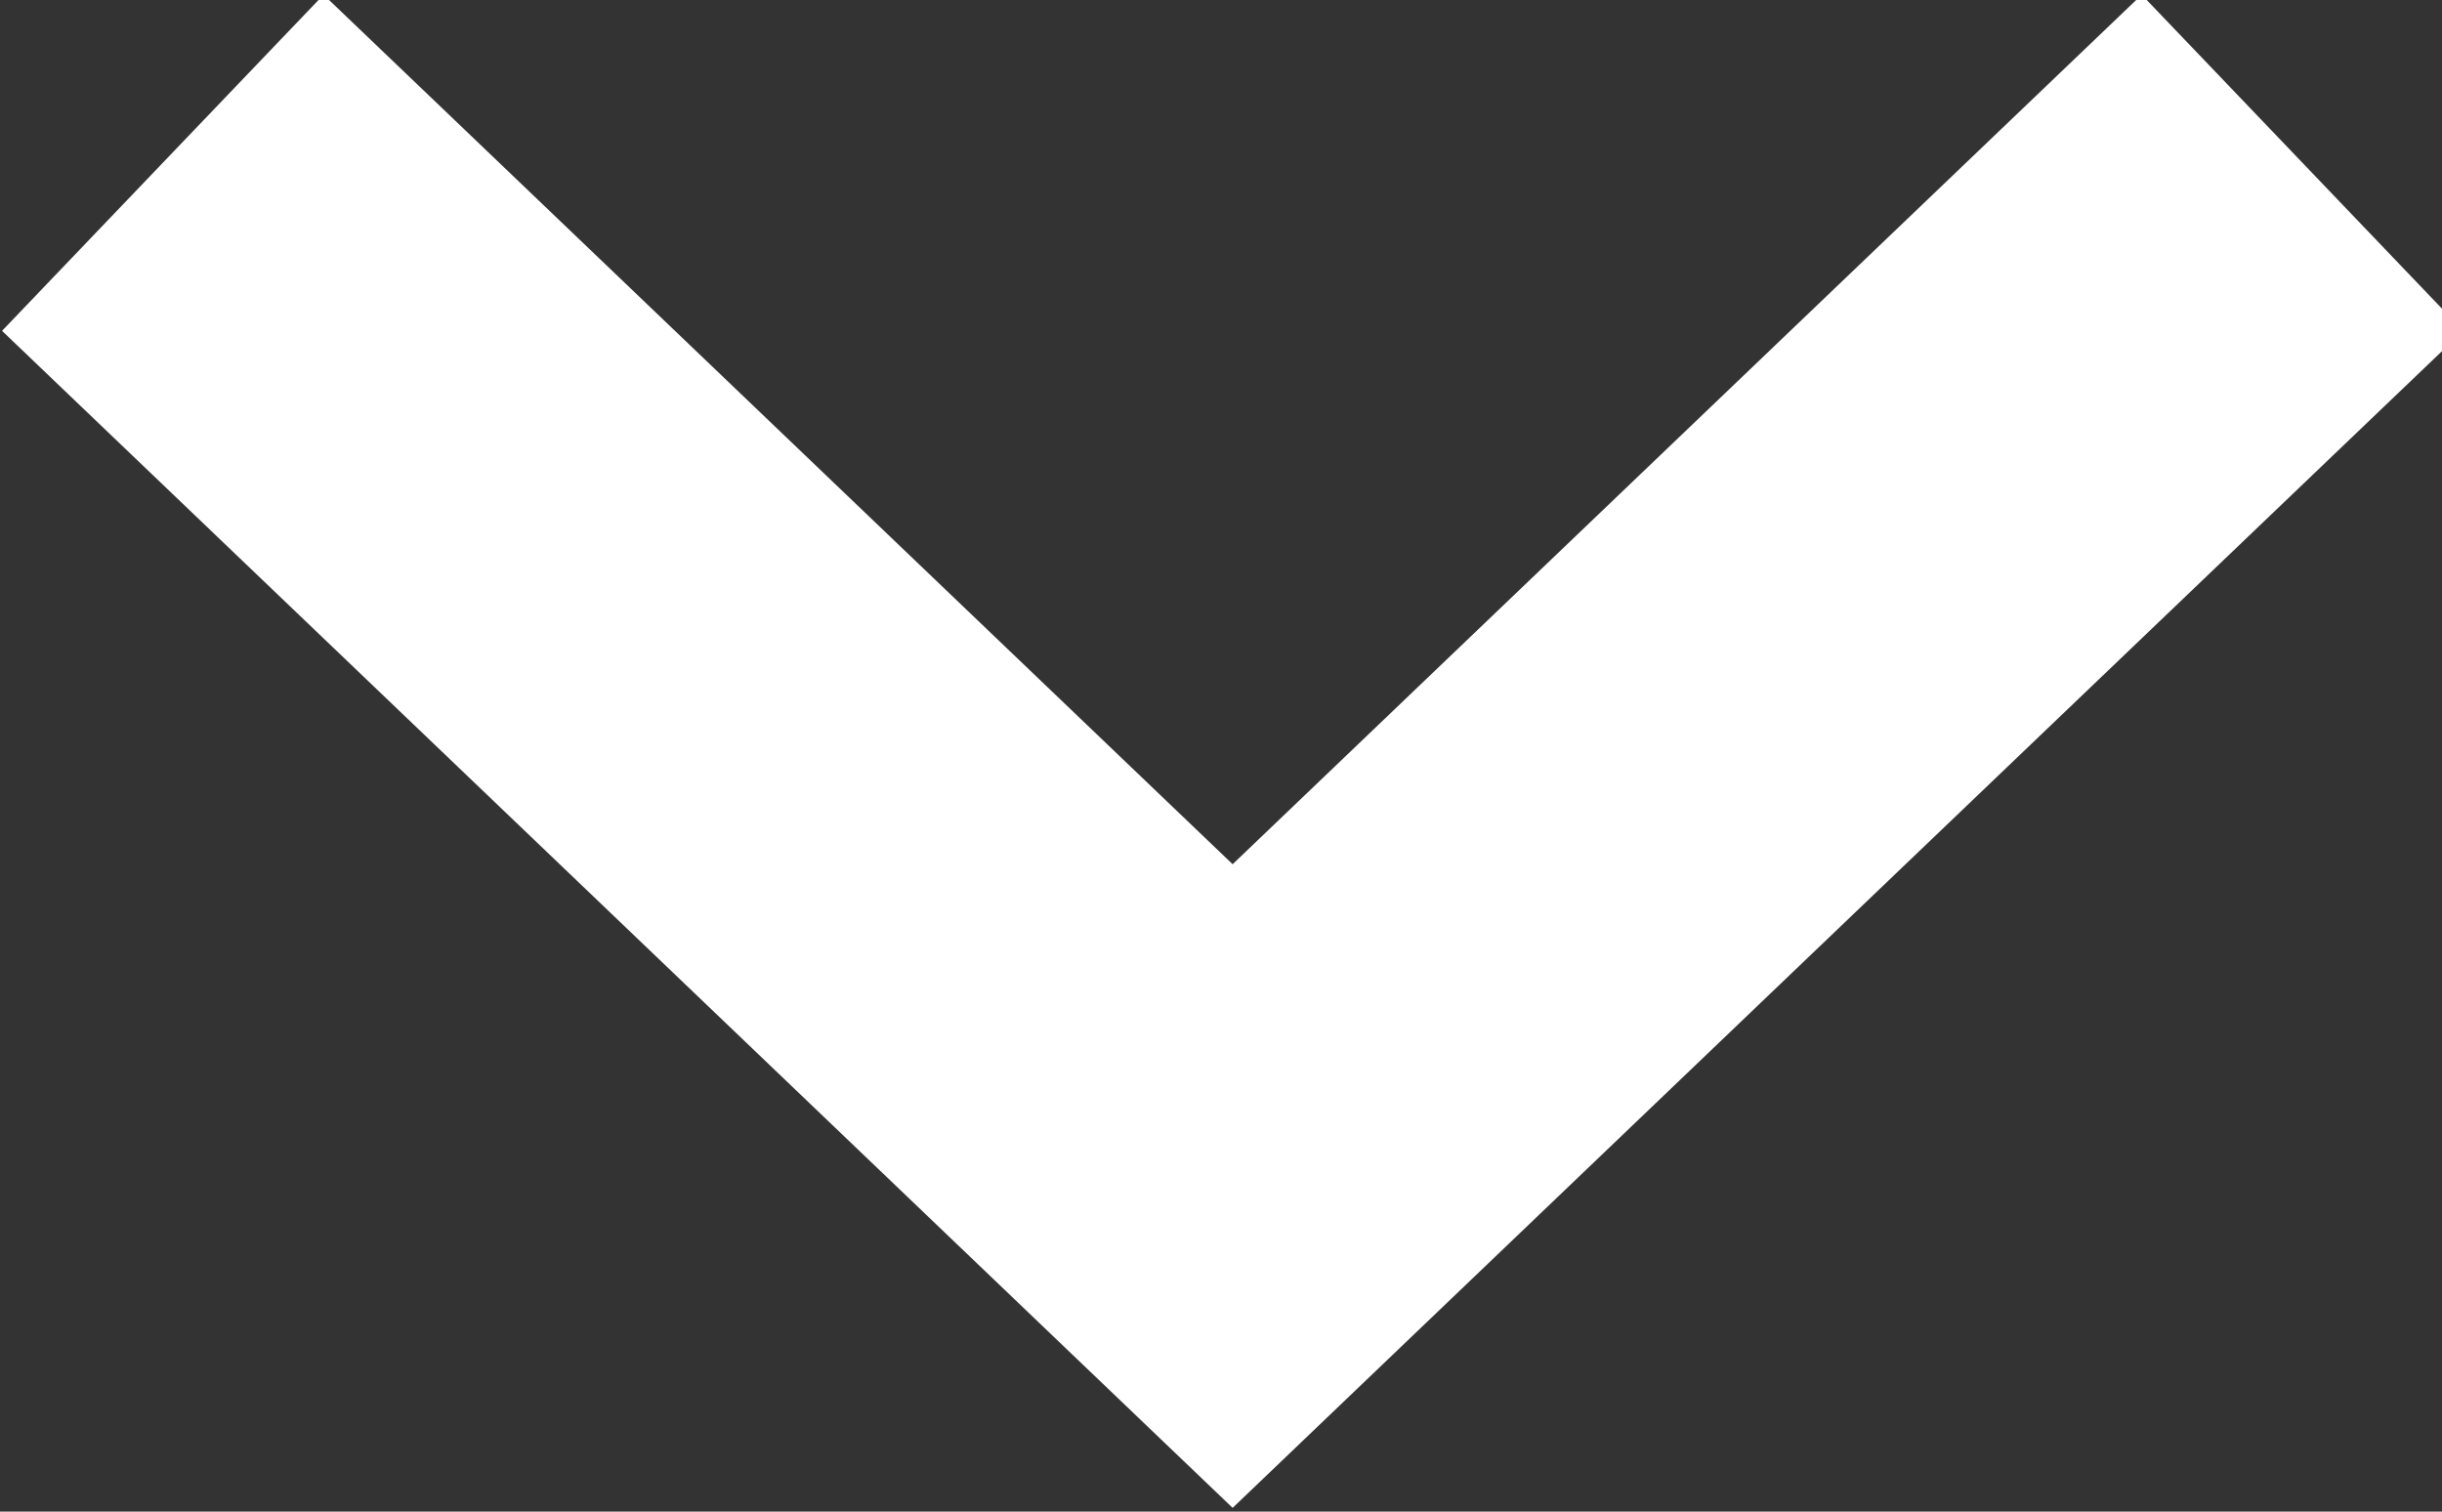<?xml version="1.0" encoding="utf-8"?>
<!-- Generator: Adobe Illustrator 23.1.0, SVG Export Plug-In . SVG Version: 6.00 Build 0)  -->
<svg version="1.1" id="Layer_1" xmlns="http://www.w3.org/2000/svg" xmlns:xlink="http://www.w3.org/1999/xlink" x="0px" y="0px"
	 viewBox="0 0 10.5 6.5" style="enable-background:new 0 0 10.5 6.5;" xml:space="preserve">
<rect x="0" y="0" width="10.5" height="6.5" fill="#333333" stroke="none"/>
<style type="text/css">
	.st0{fill:none;stroke:#FFFFFF;stroke-width:2;}
</style>
<path class="st0" d="M0.7,0.7l4.6,4.4l4.6-4.4"/>
</svg>
